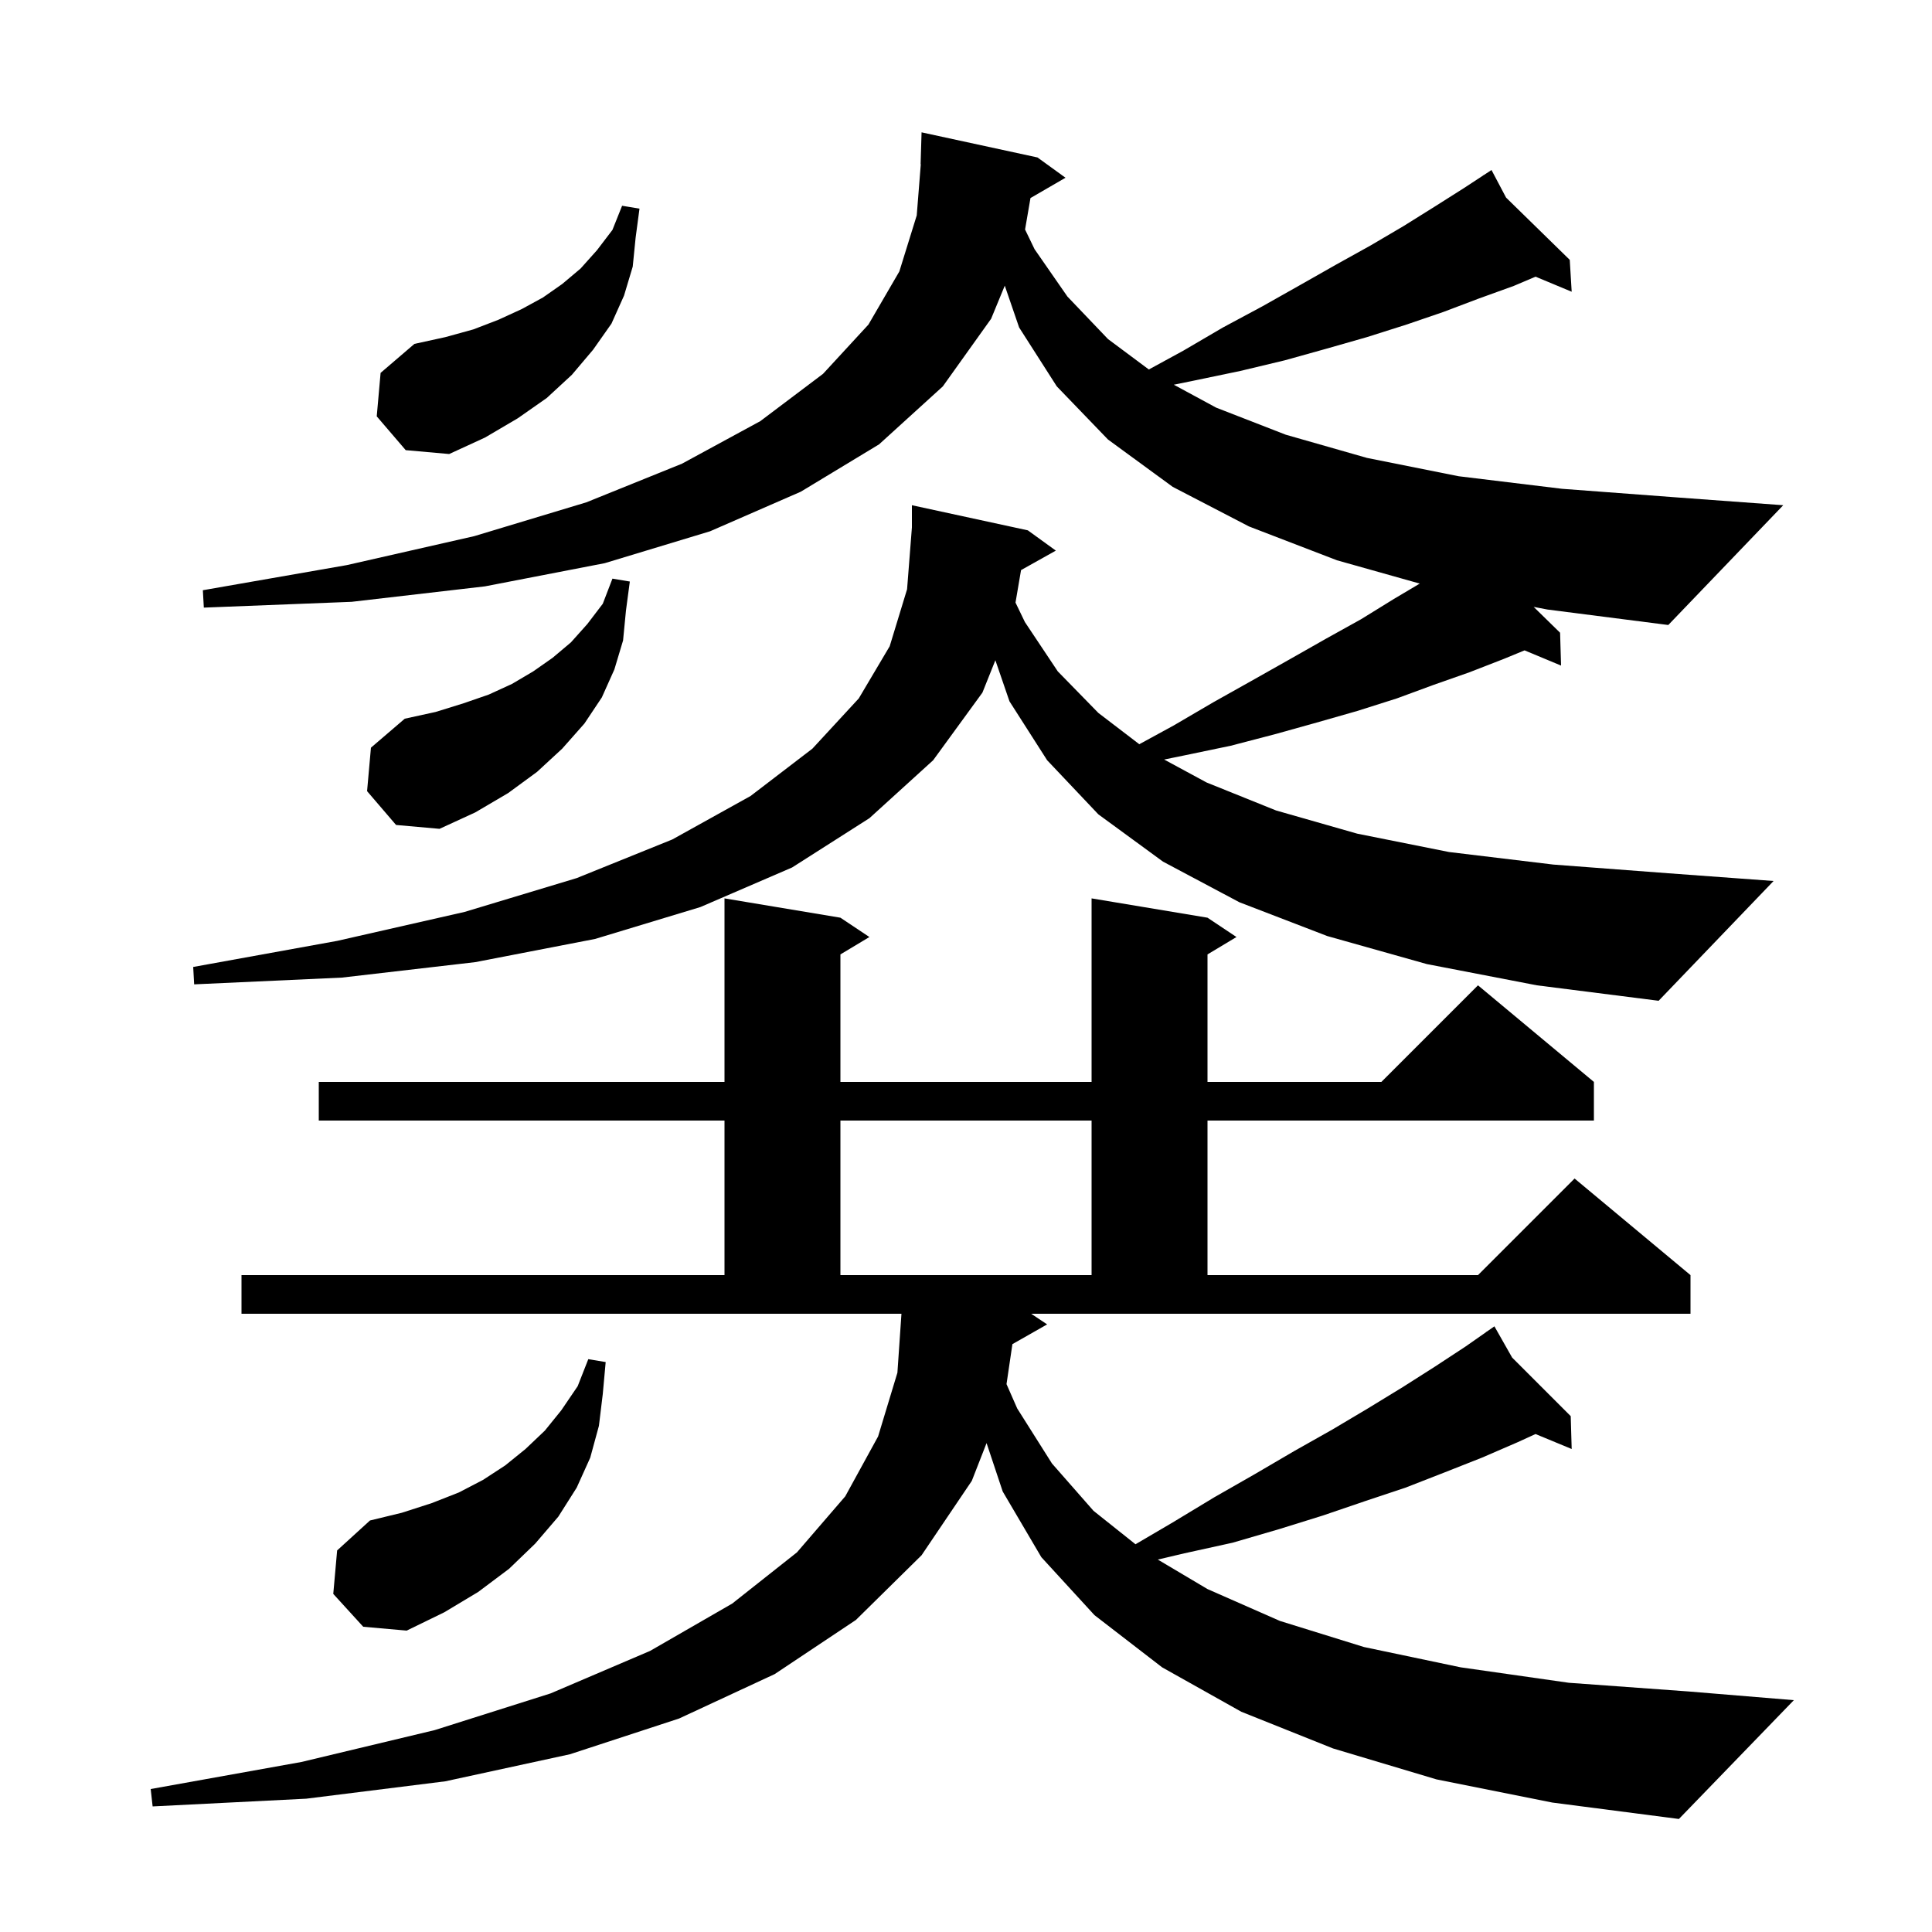 <svg xmlns="http://www.w3.org/2000/svg" xmlns:xlink="http://www.w3.org/1999/xlink" version="1.1" baseProfile="full" viewBox="0 0 200 200" width="200" height="200"><g fill="currentColor"><path d="M 108.4 137.1 L 104.804 139.145 L 104.194 143.283 L 105.3 145.8 L 108.9 151.5 L 113.2 156.4 L 117.547 159.862 L 121.4 157.6 L 125.7 155.0 L 129.9 152.6 L 134.0 150.2 L 137.9 148.0 L 141.6 145.8 L 145.2 143.6 L 148.5 141.5 L 151.7 139.4 L 153.86 137.888 L 153.8 137.8 L 153.876 137.876 L 154.7 137.3 L 156.536 140.536 L 162.6 146.6 L 162.7 150.0 L 158.957 148.451 L 157.1 149.3 L 153.4 150.9 L 149.6 152.4 L 145.5 154.0 L 141.3 155.4 L 136.9 156.9 L 132.4 158.3 L 127.6 159.7 L 122.6 160.8 L 119.856 161.446 L 125.0 164.5 L 132.5 167.8 L 141.2 170.5 L 151.2 172.6 L 162.4 174.2 L 174.8 175.1 L 185.7 176.0 L 173.8 188.3 L 160.7 186.6 L 148.7 184.2 L 138.0 181.0 L 128.5 177.2 L 120.3 172.6 L 113.3 167.2 L 107.8 161.2 L 103.8 154.4 L 102.129 149.387 L 100.6 153.3 L 95.4 161.0 L 88.6 167.7 L 80.2 173.3 L 70.3 177.9 L 59.0 181.6 L 46.1 184.4 L 31.7 186.2 L 15.8 187.0 L 15.6 185.2 L 31.2 182.4 L 45.0 179.1 L 57.0 175.3 L 67.3 170.9 L 75.8 166.0 L 82.5 160.7 L 87.5 154.9 L 90.9 148.7 L 92.9 142.1 L 93.318 136.0 L 25.0 136.0 L 25.0 132.0 L 75.0 132.0 L 75.0 116.0 L 33.0 116.0 L 33.0 112.0 L 75.0 112.0 L 75.0 93.0 L 87.0 95.0 L 90.0 97.0 L 87.0 98.8 L 87.0 112.0 L 113.0 112.0 L 113.0 93.0 L 125.0 95.0 L 128.0 97.0 L 125.0 98.8 L 125.0 112.0 L 143.0 112.0 L 153.0 102.0 L 165.0 112.0 L 165.0 116.0 L 125.0 116.0 L 125.0 132.0 L 153.0 132.0 L 163.0 122.0 L 175.0 132.0 L 175.0 136.0 L 106.75 136.0 Z M 34.5 165.0 L 34.9 160.5 L 38.3 157.4 L 41.6 156.6 L 44.7 155.6 L 47.5 154.5 L 50.0 153.2 L 52.3 151.7 L 54.4 150.0 L 56.4 148.1 L 58.1 146.0 L 59.8 143.5 L 60.9 140.7 L 62.7 141.0 L 62.4 144.3 L 62.0 147.6 L 61.1 150.9 L 59.7 154.0 L 57.8 157.0 L 55.4 159.8 L 52.7 162.4 L 49.5 164.8 L 46.0 166.9 L 42.1 168.8 L 37.6 168.4 Z M 87.0 116.0 L 87.0 132.0 L 113.0 132.0 L 113.0 116.0 Z M 38.0 81.9 L 38.4 77.4 L 41.9 74.4 L 45.1 73.7 L 48.0 72.8 L 50.6 71.9 L 53.0 70.8 L 55.2 69.5 L 57.2 68.1 L 59.1 66.5 L 60.8 64.6 L 62.4 62.5 L 63.4 59.9 L 65.2 60.2 L 64.8 63.2 L 64.5 66.3 L 63.6 69.3 L 62.3 72.2 L 60.5 74.9 L 58.2 77.5 L 55.6 79.9 L 52.6 82.1 L 49.2 84.1 L 45.5 85.8 L 41.0 85.4 Z M 158.765 62.825 L 161.5 65.5 L 161.6 68.9 L 157.822 67.326 L 155.7 68.2 L 152.1 69.6 L 148.4 70.9 L 144.6 72.3 L 140.5 73.6 L 136.3 74.8 L 132.0 76.0 L 127.4 77.2 L 122.6 78.2 L 120.512 78.626 L 124.9 81.0 L 132.1 83.9 L 140.5 86.3 L 150.0 88.2 L 160.8 89.5 L 172.7 90.4 L 183.6 91.2 L 171.7 103.6 L 159.1 102.0 L 147.7 99.8 L 137.4 96.9 L 128.3 93.4 L 120.4 89.2 L 113.7 84.3 L 108.4 78.7 L 104.5 72.6 L 103.041 68.349 L 101.7 71.7 L 96.6 78.7 L 90.0 84.7 L 82.0 89.8 L 72.5 93.9 L 61.6 97.2 L 49.2 99.6 L 35.4 101.2 L 20.1 101.9 L 20.0 100.1 L 34.9 97.4 L 48.1 94.4 L 59.7 90.9 L 69.6 86.9 L 77.7 82.4 L 84.1 77.5 L 88.9 72.3 L 92.1 66.9 L 93.9 61.0 L 94.4 54.6 L 94.4 52.3 L 106.4 54.9 L 109.3 57.0 L 105.698 59.017 L 105.125 62.38 L 106.1 64.4 L 109.5 69.5 L 113.7 73.8 L 117.94 77.042 L 121.5 75.1 L 125.6 72.7 L 129.7 70.4 L 133.6 68.2 L 137.3 66.1 L 140.9 64.1 L 144.3 62.0 L 146.972 60.413 L 138.4 58.0 L 129.3 54.5 L 121.4 50.4 L 114.7 45.5 L 109.4 40.0 L 105.5 33.9 L 104.014 29.572 L 102.6 33.0 L 97.6 40.0 L 91.0 46.0 L 82.9 50.9 L 73.5 55.0 L 62.6 58.3 L 50.2 60.7 L 36.4 62.3 L 21.1 62.9 L 21.0 61.1 L 35.9 58.5 L 49.1 55.5 L 60.7 52.0 L 70.6 48.0 L 78.7 43.6 L 85.2 38.7 L 89.9 33.6 L 93.1 28.1 L 94.9 22.3 L 95.321 16.999 L 95.3 17.0 L 95.4 13.7 L 107.4 16.3 L 110.3 18.4 L 106.675 20.502 L 106.114 23.758 L 107.1 25.8 L 110.5 30.7 L 114.7 35.1 L 118.927 38.249 L 122.5 36.3 L 126.6 33.9 L 130.7 31.7 L 134.6 29.5 L 138.3 27.4 L 141.9 25.4 L 145.3 23.4 L 148.5 21.4 L 151.5 19.5 L 153.541 18.163 L 153.5 18.1 L 153.555 18.154 L 154.4 17.6 L 155.908 20.455 L 162.5 26.9 L 162.7 30.2 L 158.959 28.641 L 156.7 29.6 L 153.1 30.9 L 149.4 32.3 L 145.6 33.6 L 141.5 34.9 L 137.3 36.1 L 133.0 37.3 L 128.4 38.4 L 123.6 39.4 L 121.512 39.826 L 125.9 42.2 L 133.1 45.0 L 141.5 47.4 L 151.0 49.3 L 161.7 50.6 L 173.7 51.5 L 184.6 52.3 L 172.7 64.7 L 160.2 63.1 Z M 39.0 43.1 L 39.4 38.6 L 42.9 35.6 L 46.1 34.9 L 49.0 34.1 L 51.6 33.1 L 54.0 32.0 L 56.2 30.8 L 58.2 29.4 L 60.1 27.8 L 61.8 25.9 L 63.4 23.8 L 64.4 21.3 L 66.2 21.6 L 65.8 24.6 L 65.5 27.6 L 64.6 30.6 L 63.3 33.5 L 61.4 36.2 L 59.2 38.8 L 56.6 41.2 L 53.6 43.3 L 50.2 45.3 L 46.5 47.0 L 42.0 46.6 Z "/></g></svg>